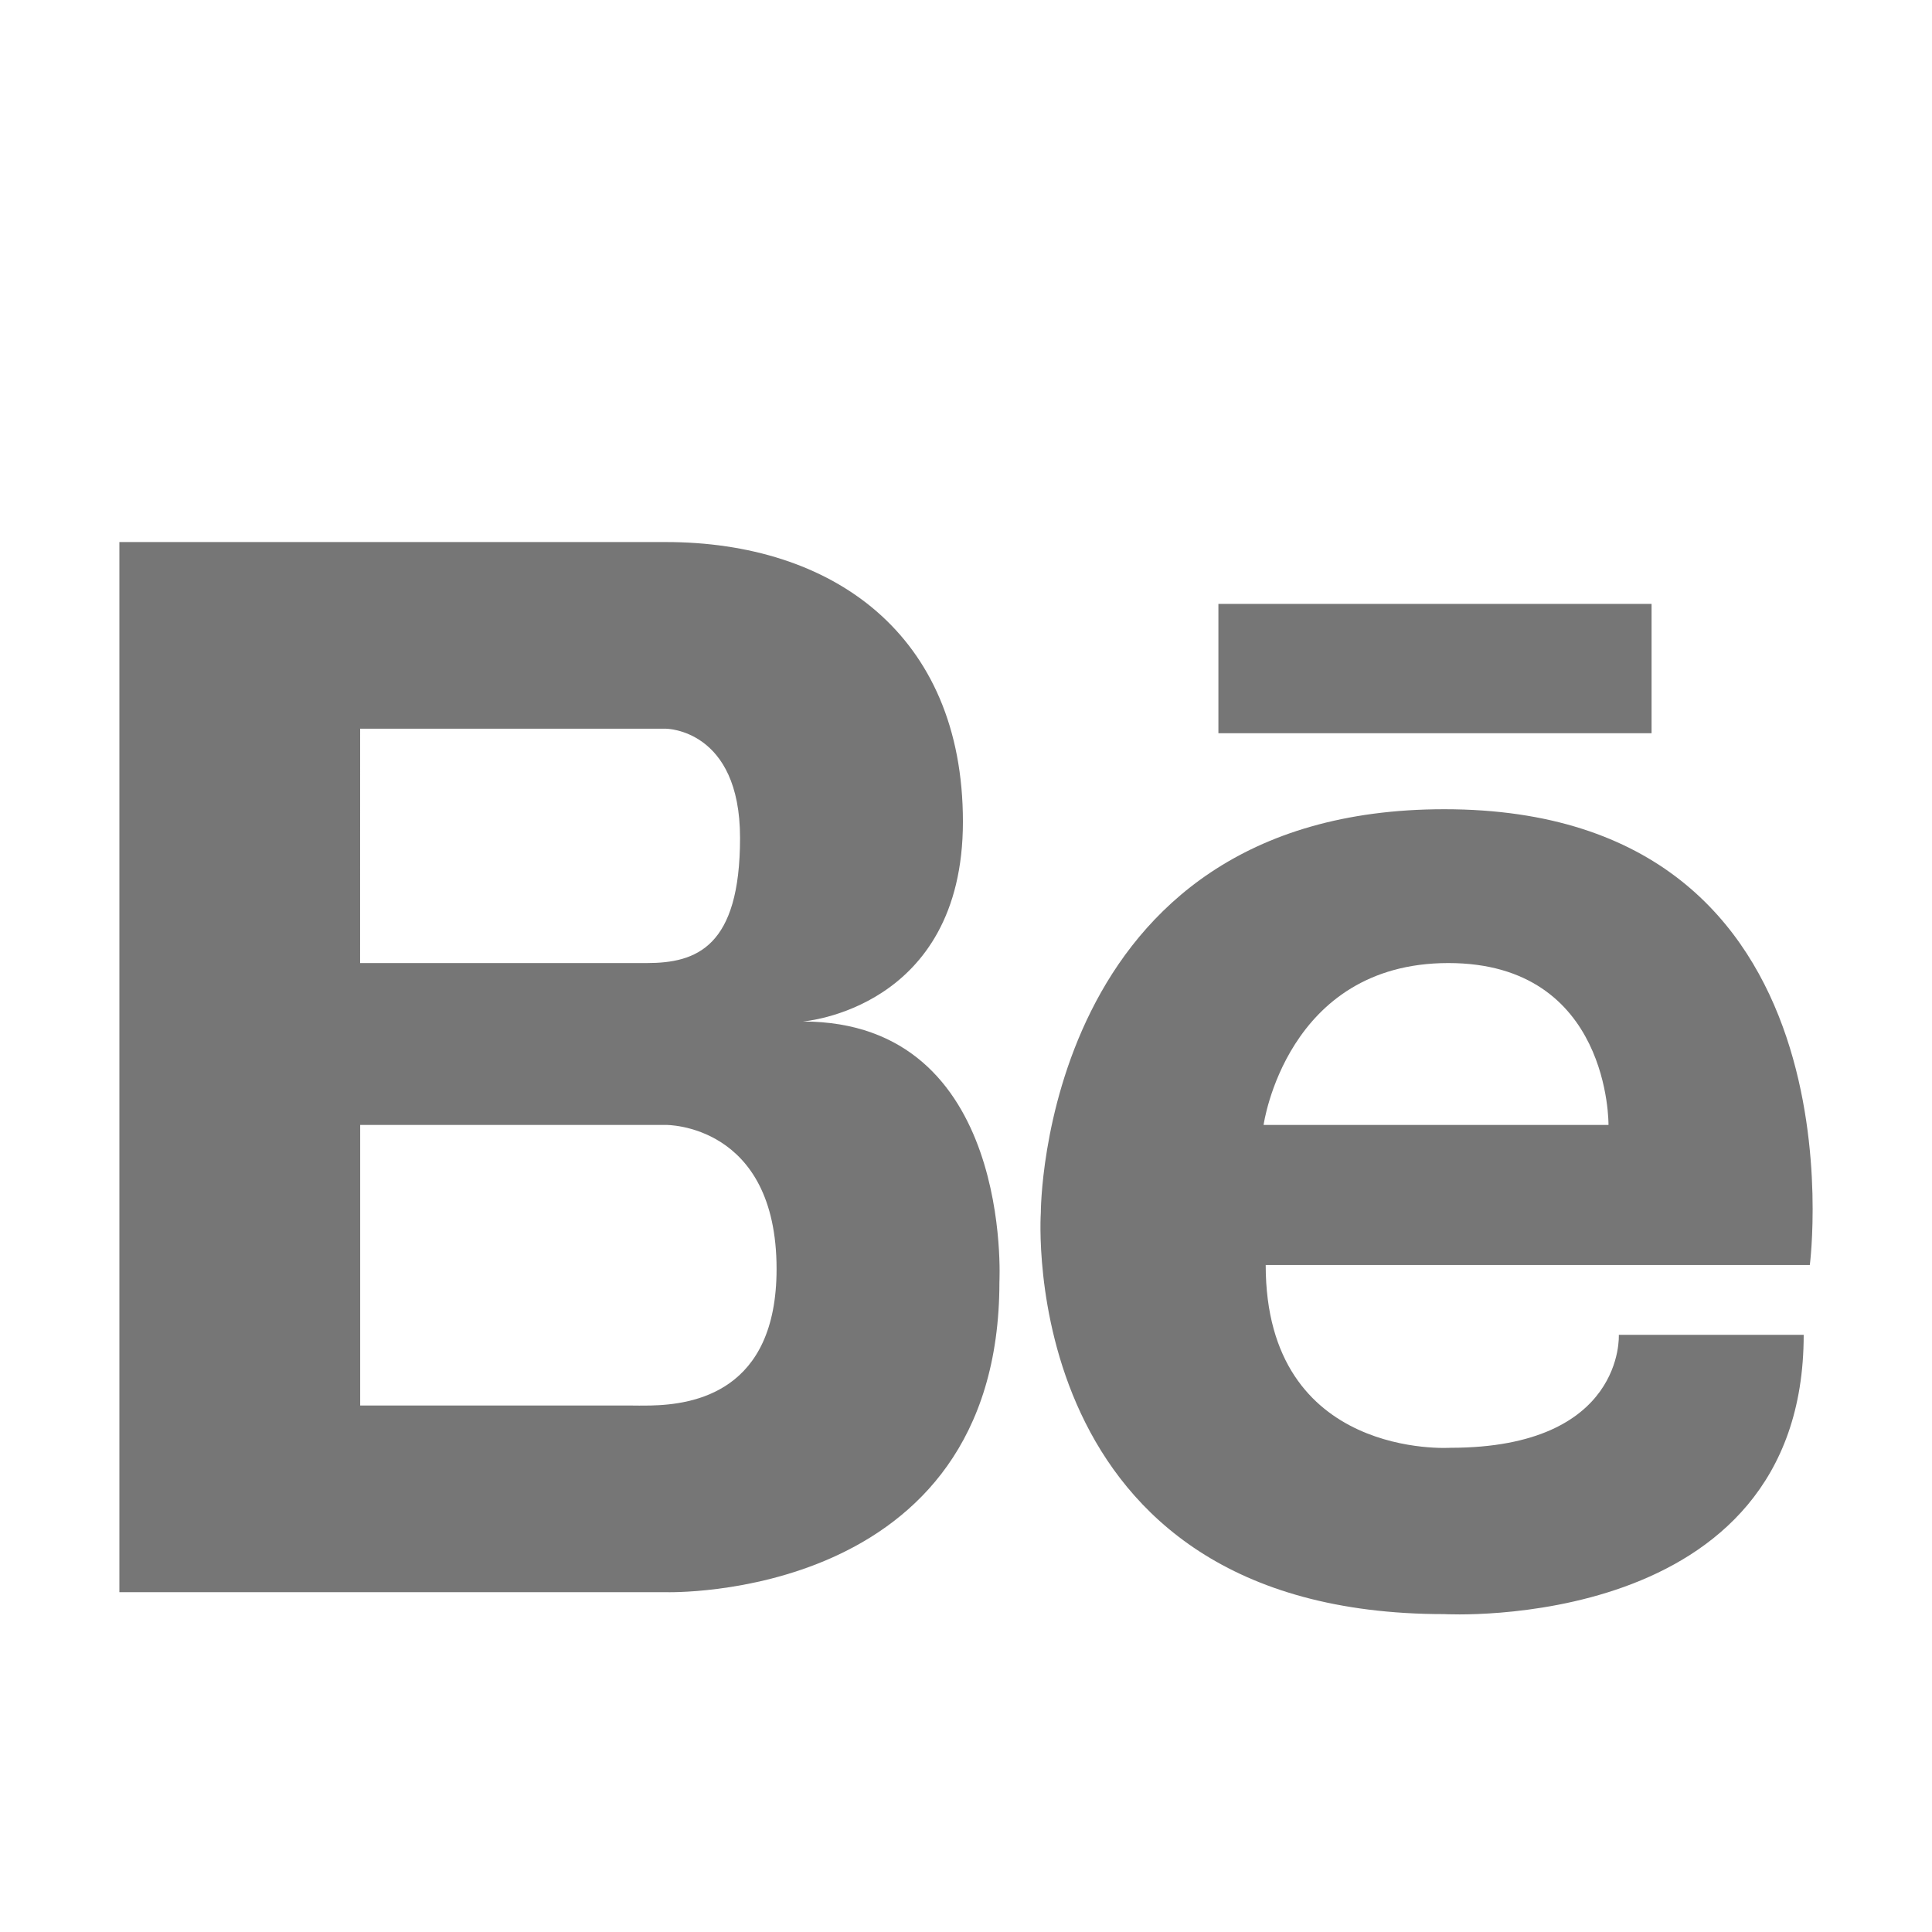 <?xml version="1.0" encoding="utf-8"?>
<!-- Generator: Adobe Illustrator 16.0.0, SVG Export Plug-In . SVG Version: 6.00 Build 0)  -->
<!DOCTYPE svg PUBLIC "-//W3C//DTD SVG 1.1//EN" "http://www.w3.org/Graphics/SVG/1.1/DTD/svg11.dtd">
<svg version="1.1" id="Layer_1" xmlns="http://www.w3.org/2000/svg" xmlns:xlink="http://www.w3.org/1999/xlink" x="0px" y="0px"
	 width="56.693px" height="56.693px" viewBox="0 0 56.693 56.693" enable-background="new 0 0 56.693 56.693" xml:space="preserve">
<g>
	<path fill="#767676" d="M23.556,29.975c0,0,4.7-0.351,4.7-5.863c0-5.514-3.846-8.206-8.719-8.206h-8.97h-0.263H3.503v30.815h6.803
		h0.263h8.97c0,0,9.788,0.309,9.788-9.097C29.325,37.625,29.753,29.975,23.556,29.975z M10.568,21.383h7.814h1.154
		c0,0,2.18,0,2.18,3.205c0,3.207-1.282,3.672-2.735,3.672h-8.414L10.568,21.383L10.568,21.383z M19.084,41.244
		c-0.236,0.006-0.438,0-0.572,0h-7.943V33.01h8.97c0,0,3.249-0.043,3.249,4.23C22.786,40.846,20.36,41.217,19.084,41.244z"/>
	<path fill="#767676" d="M42.382,23.746c-11.85,0-11.84,11.84-11.84,11.84s-0.812,11.779,11.84,11.779
		c0,0,10.546,0.602,10.546-8.195h-5.425c0,0,0.181,3.314-4.94,3.314c0,0-5.422,0.361-5.422-5.363h15.967
		C53.106,37.121,54.854,23.746,42.382,23.746z M37.079,33.01c0,0,0.662-4.75,5.422-4.75c4.763,0,4.699,4.75,4.699,4.75H37.079z"/>
	<rect x="35.753" y="17.721" fill="#767676" width="12.711" height="3.795"/>
</g>
</svg>
